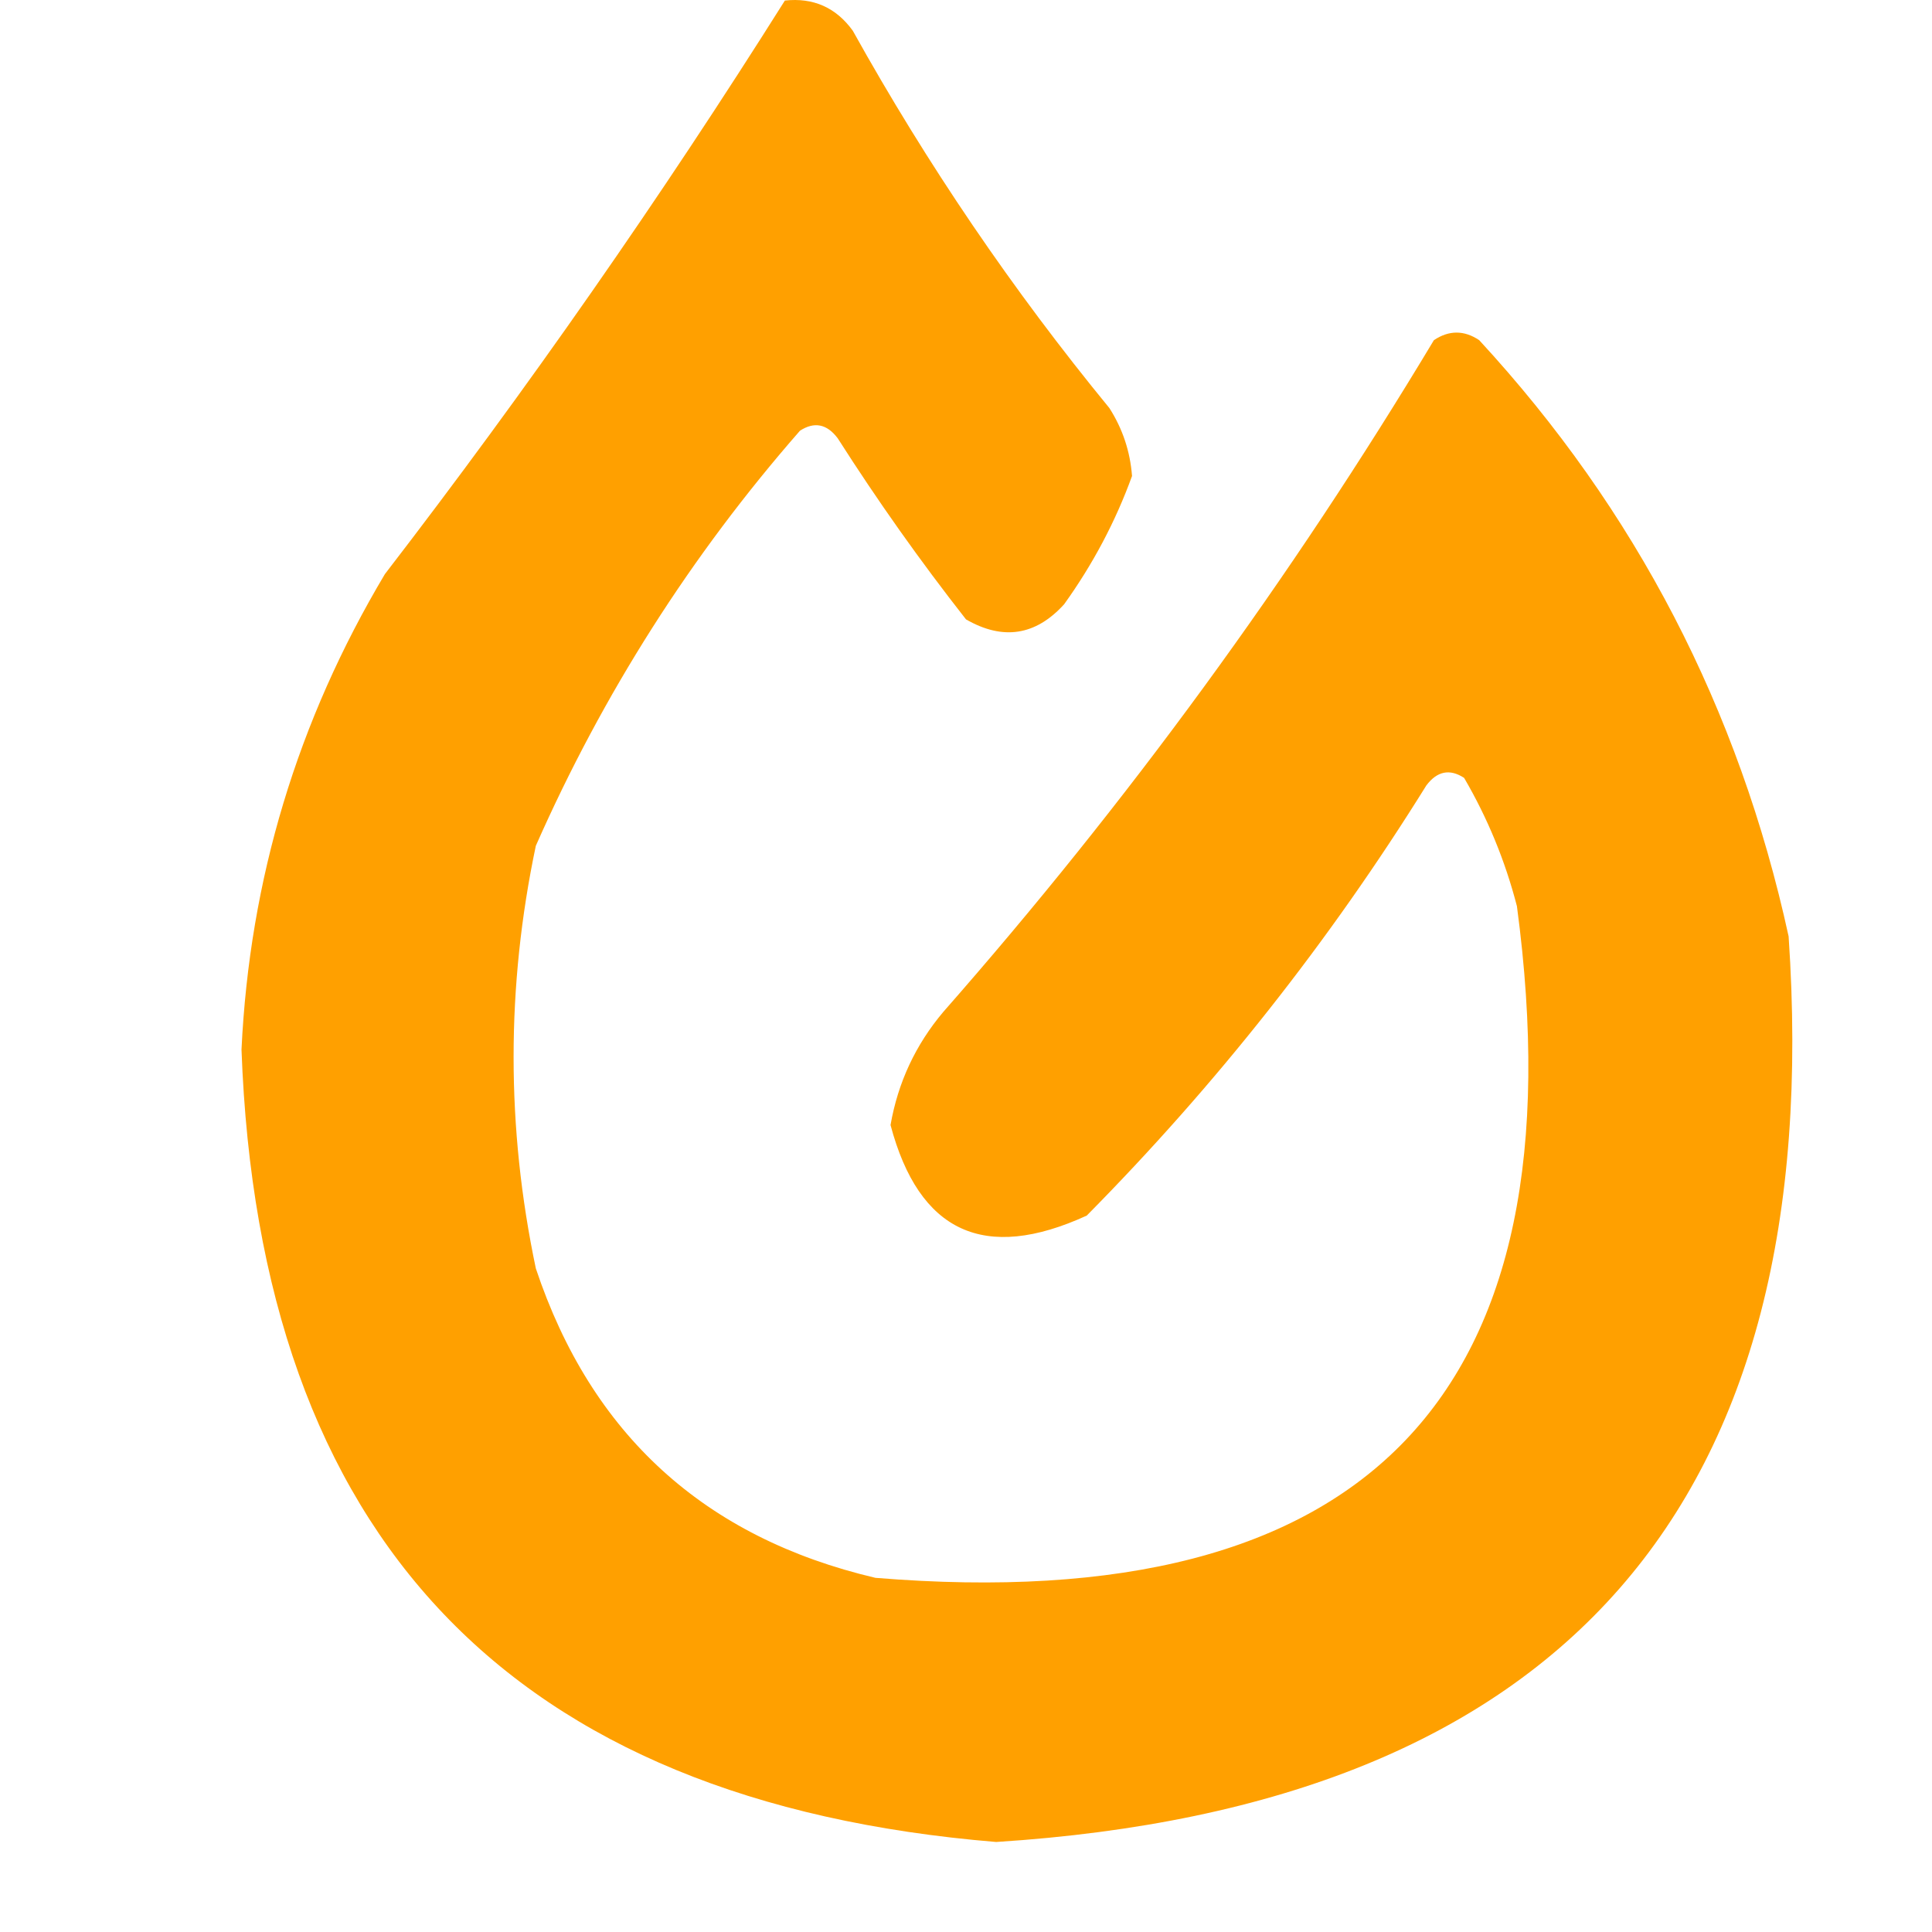 <svg width="32" height="32" viewBox="0 0 32 32" fill="none" xmlns="http://www.w3.org/2000/svg">
<path fill-rule="evenodd" clip-rule="evenodd" d="M13 0.009C13.472 -0.042 13.847 0.125 14.125 0.509C15.356 2.722 16.773 4.806 18.375 6.759C18.594 7.102 18.719 7.477 18.75 7.884C18.477 8.637 18.102 9.345 17.625 10.009C17.154 10.528 16.612 10.611 16 10.259C15.243 9.294 14.535 8.294 13.875 7.259C13.696 7.021 13.487 6.98 13.25 7.134C11.448 9.193 9.99 11.485 8.875 14.009C8.384 16.34 8.384 18.674 8.875 21.009C9.793 23.76 11.668 25.468 14.5 26.134C22.664 26.803 26.206 23.095 25.125 15.009C24.93 14.256 24.638 13.548 24.25 12.884C24.013 12.73 23.804 12.771 23.625 13.009C22.021 15.588 20.146 17.963 18 20.134C16.305 20.911 15.222 20.411 14.75 18.634C14.873 17.929 15.165 17.304 15.625 16.759C18.67 13.294 21.378 9.586 23.75 5.634C24 5.467 24.25 5.467 24.5 5.634C27.095 8.447 28.803 11.739 29.625 15.509C30.266 24.909 25.892 29.909 16.5 30.509C8.462 29.846 4.295 25.471 4 17.384C4.134 14.565 4.926 11.94 6.375 9.509C8.736 6.441 10.944 3.275 13 0.009Z" fill="#FFA000"/>
</svg>
